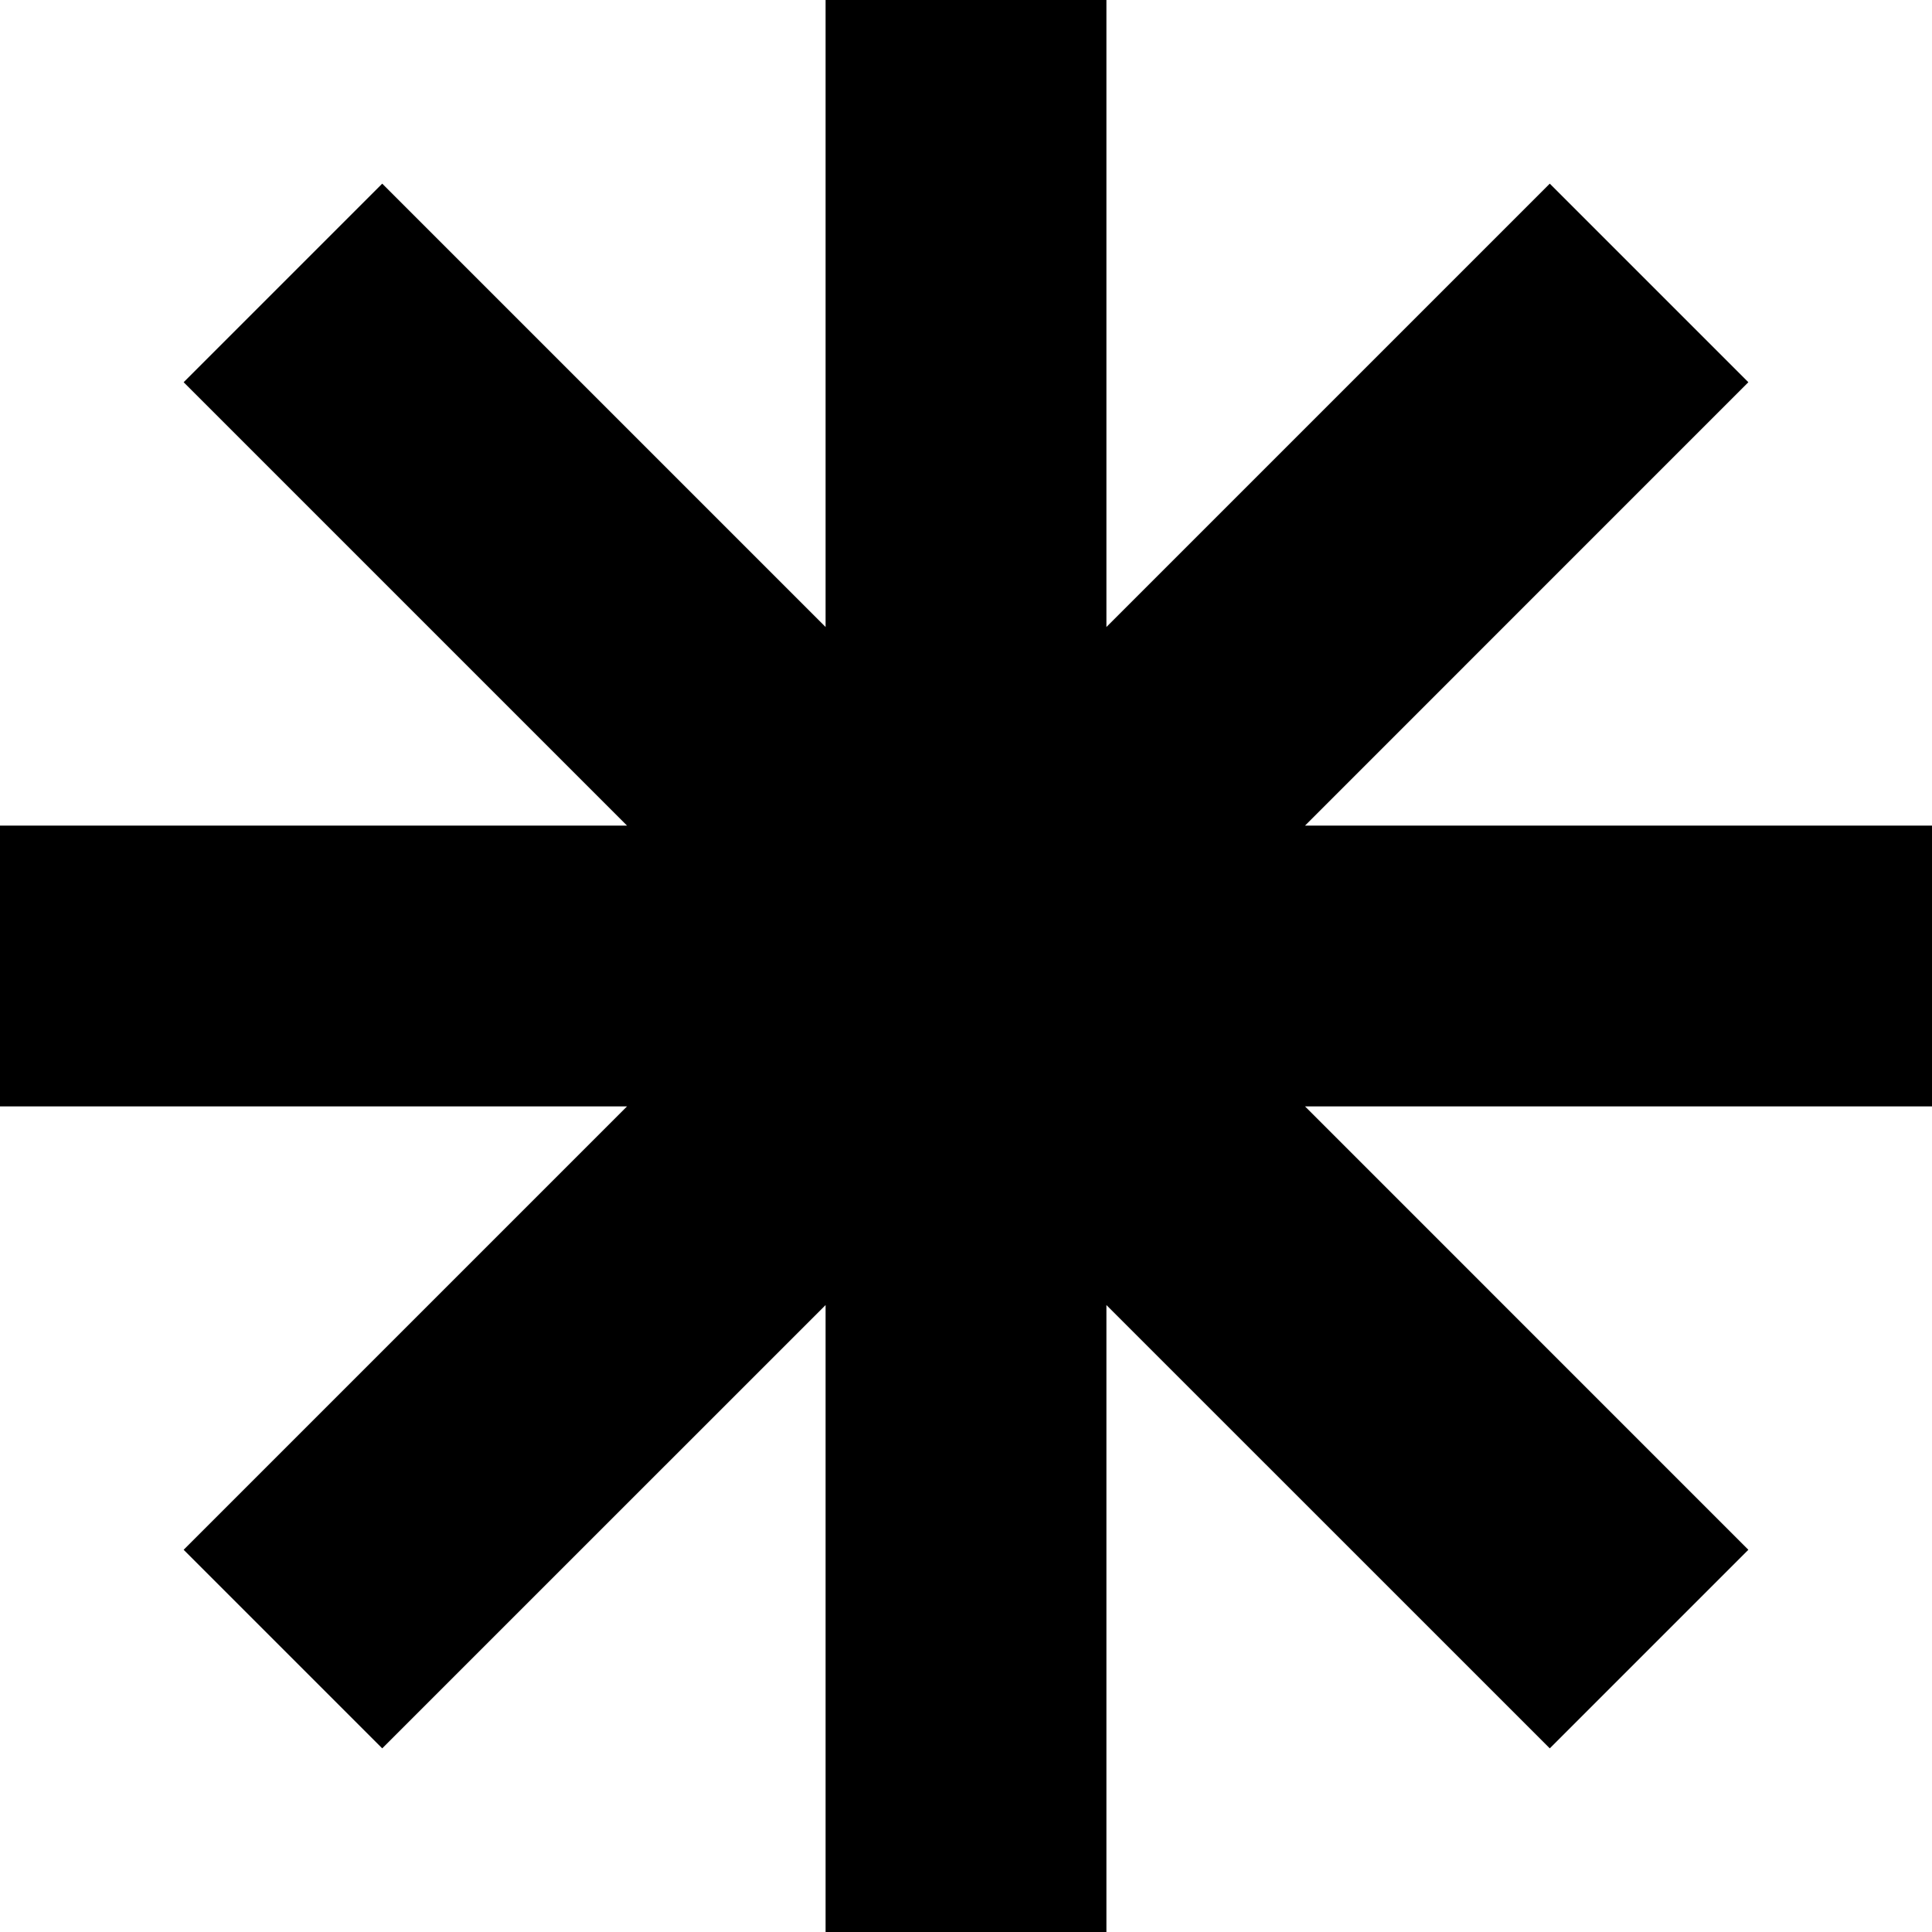 <?xml version="1.0" encoding="UTF-8"?> <svg xmlns="http://www.w3.org/2000/svg" viewBox="0 0 353.27 353.27"> <g id="Слой_2" data-name="Слой 2"> <g id="Capa_1" data-name="Capa 1"> <polygon points="353.27 150.96 238.63 150.96 319.69 69.89 283.38 33.58 202.31 114.65 202.31 0 150.96 0 150.96 114.65 69.89 33.58 33.58 69.89 114.65 150.96 0 150.96 0 202.31 114.65 202.31 33.58 283.38 69.89 319.69 150.96 238.63 150.96 353.27 202.31 353.27 202.31 238.63 283.38 319.69 319.69 283.38 238.63 202.31 353.27 202.31 353.27 150.96"></polygon> </g> </g> </svg> 